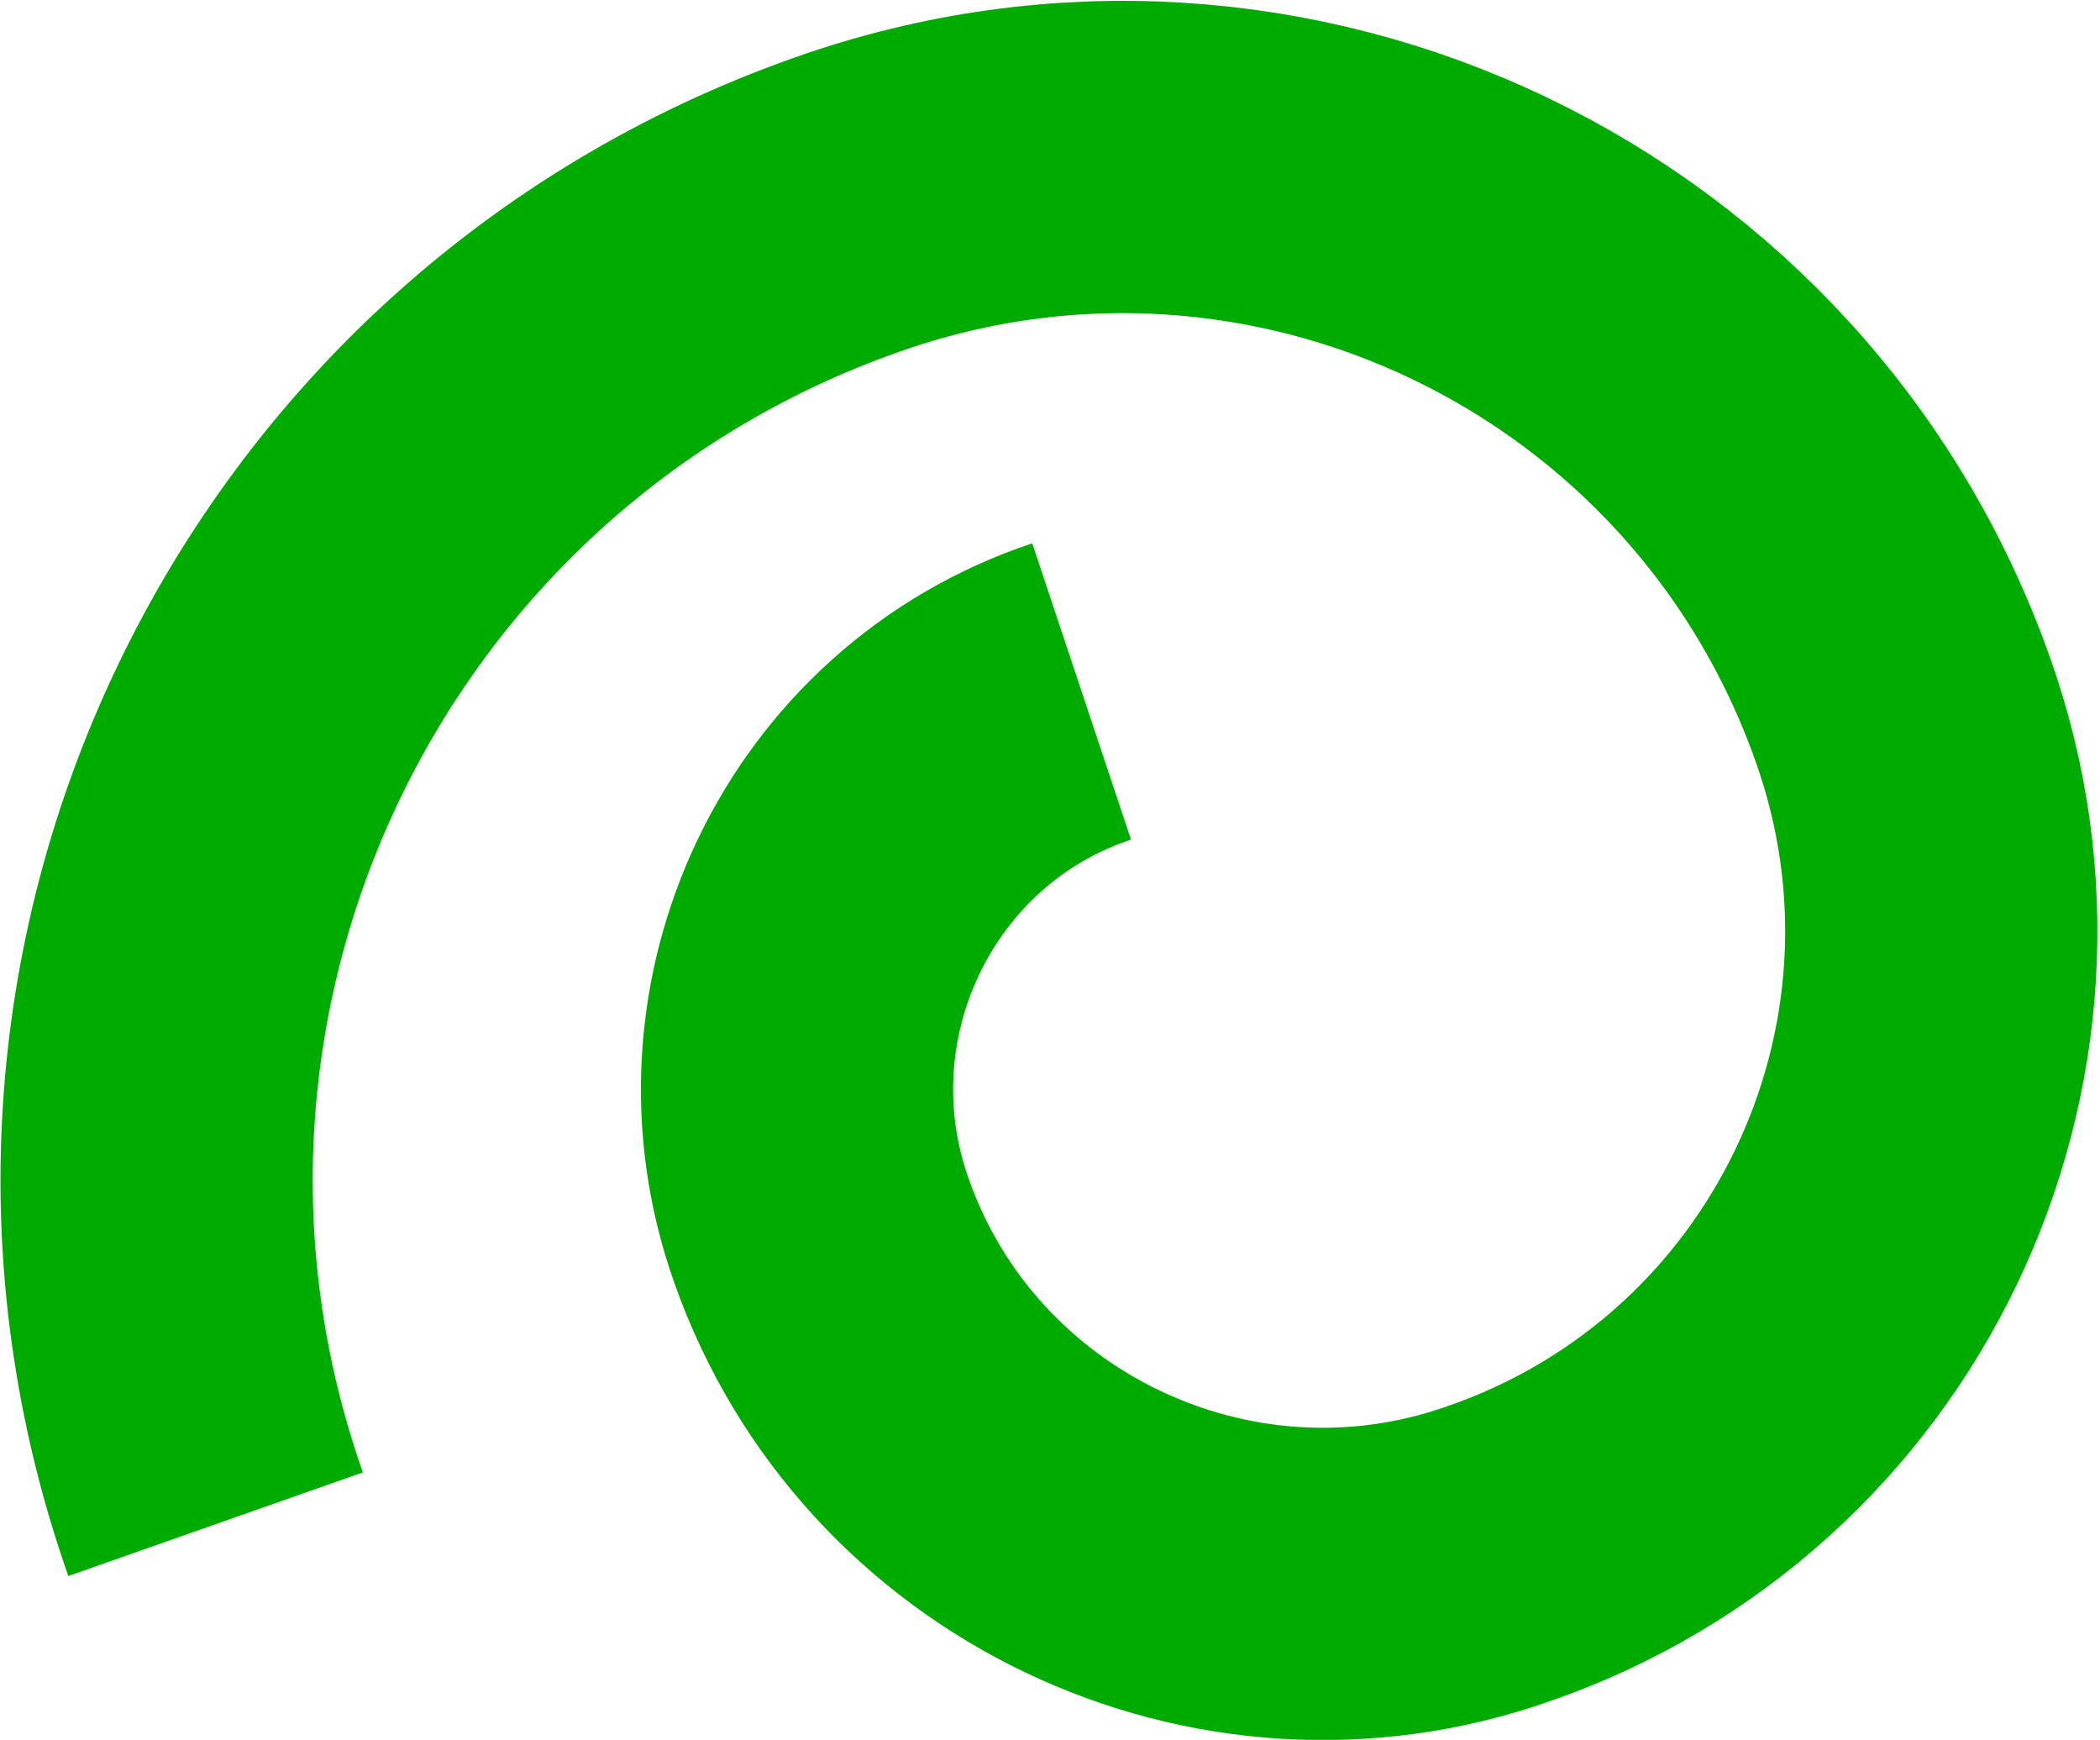 <?xml version="1.0" encoding="utf-8"?>
<!-- Generator: Adobe Illustrator 21.1.0, SVG Export Plug-In . SVG Version: 6.00 Build 0)  -->
<svg version="1.1" id="Layer_1" xmlns="http://www.w3.org/2000/svg" xmlns:xlink="http://www.w3.org/1999/xlink" x="0px" y="0px"
	 viewBox="0 0 56.5 46.8" style="enable-background:new 0 0 56.5 46.8;" xml:space="preserve">
<style type="text/css">
	.st0{fill:none;stroke:#00ab00;stroke-width:8.4;stroke-miterlimit:10;}
</style>
<title>dirt-spiral</title>
<path class="st0" d="M5.8,41c-5.1-14.5,2.5-30.4,17-35.5c0,0,0,0,0,0c11.6-4.1,24.3,2,28.4,13.6c0,0,0,0,0,0
	c3.3,9.3-1.6,19.5-10.9,22.7c-7.4,2.6-15.6-1.3-18.2-8.7c0,0,0,0,0,0c-2.1-5.9,1-12.5,7-14.5c0,0,0,0,0,0"/>
</svg>
